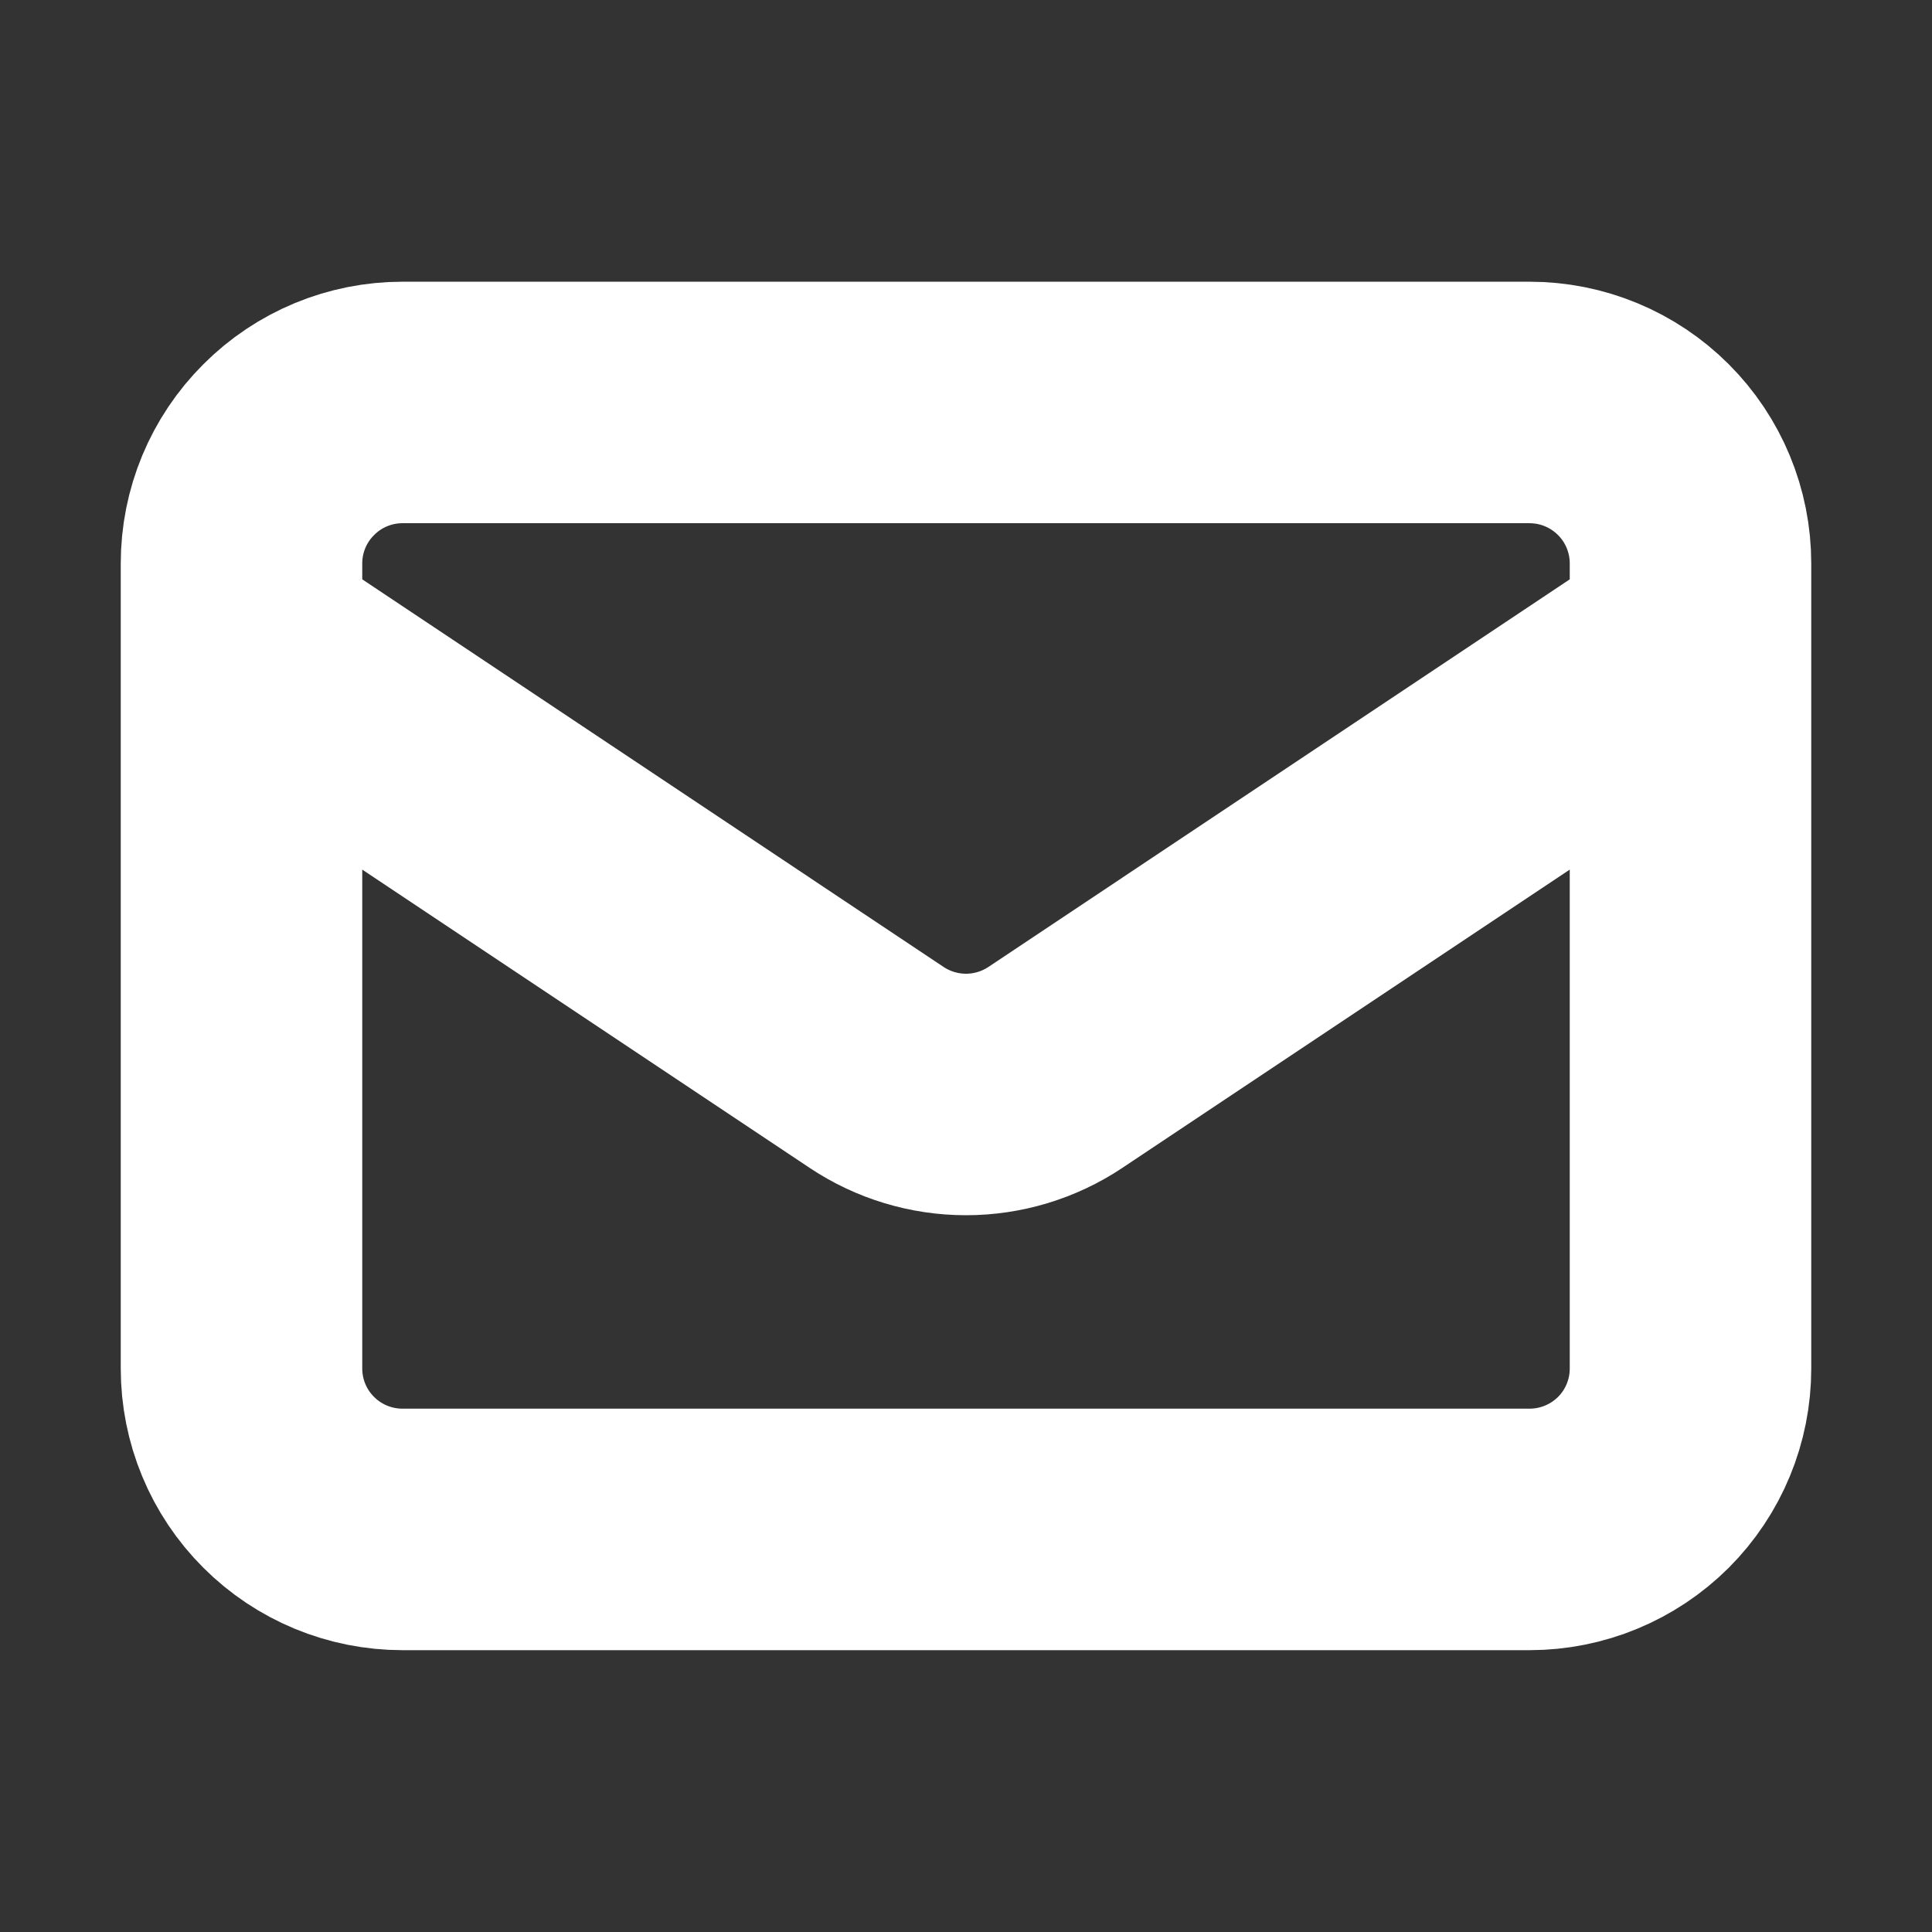 <?xml version="1.0" encoding="UTF-8"?> <svg xmlns="http://www.w3.org/2000/svg" width="16" height="16" viewBox="0 0 16 16" fill="none"><rect x="0" y="0" width="16" height="16" fill="#333333" stroke="none"/><path d="M2 5.333L7.26 8.84C7.479 8.986 7.737 9.064 8 9.064C8.263 9.064 8.521 8.986 8.74 8.84L14 5.333M3.333 12.666H12.667C13.02 12.666 13.359 12.526 13.61 12.276C13.86 12.026 14 11.687 14 11.333V4.666C14 4.313 13.86 3.974 13.61 3.724C13.359 3.473 13.02 3.333 12.667 3.333H3.333C2.98 3.333 2.641 3.473 2.391 3.724C2.14 3.974 2 4.313 2 4.666V11.333C2 11.687 2.14 12.026 2.391 12.276C2.641 12.526 2.98 12.666 3.333 12.666Z" stroke="white" stroke-width="2" stroke-linecap="round" stroke-linejoin="round"></path></svg> 